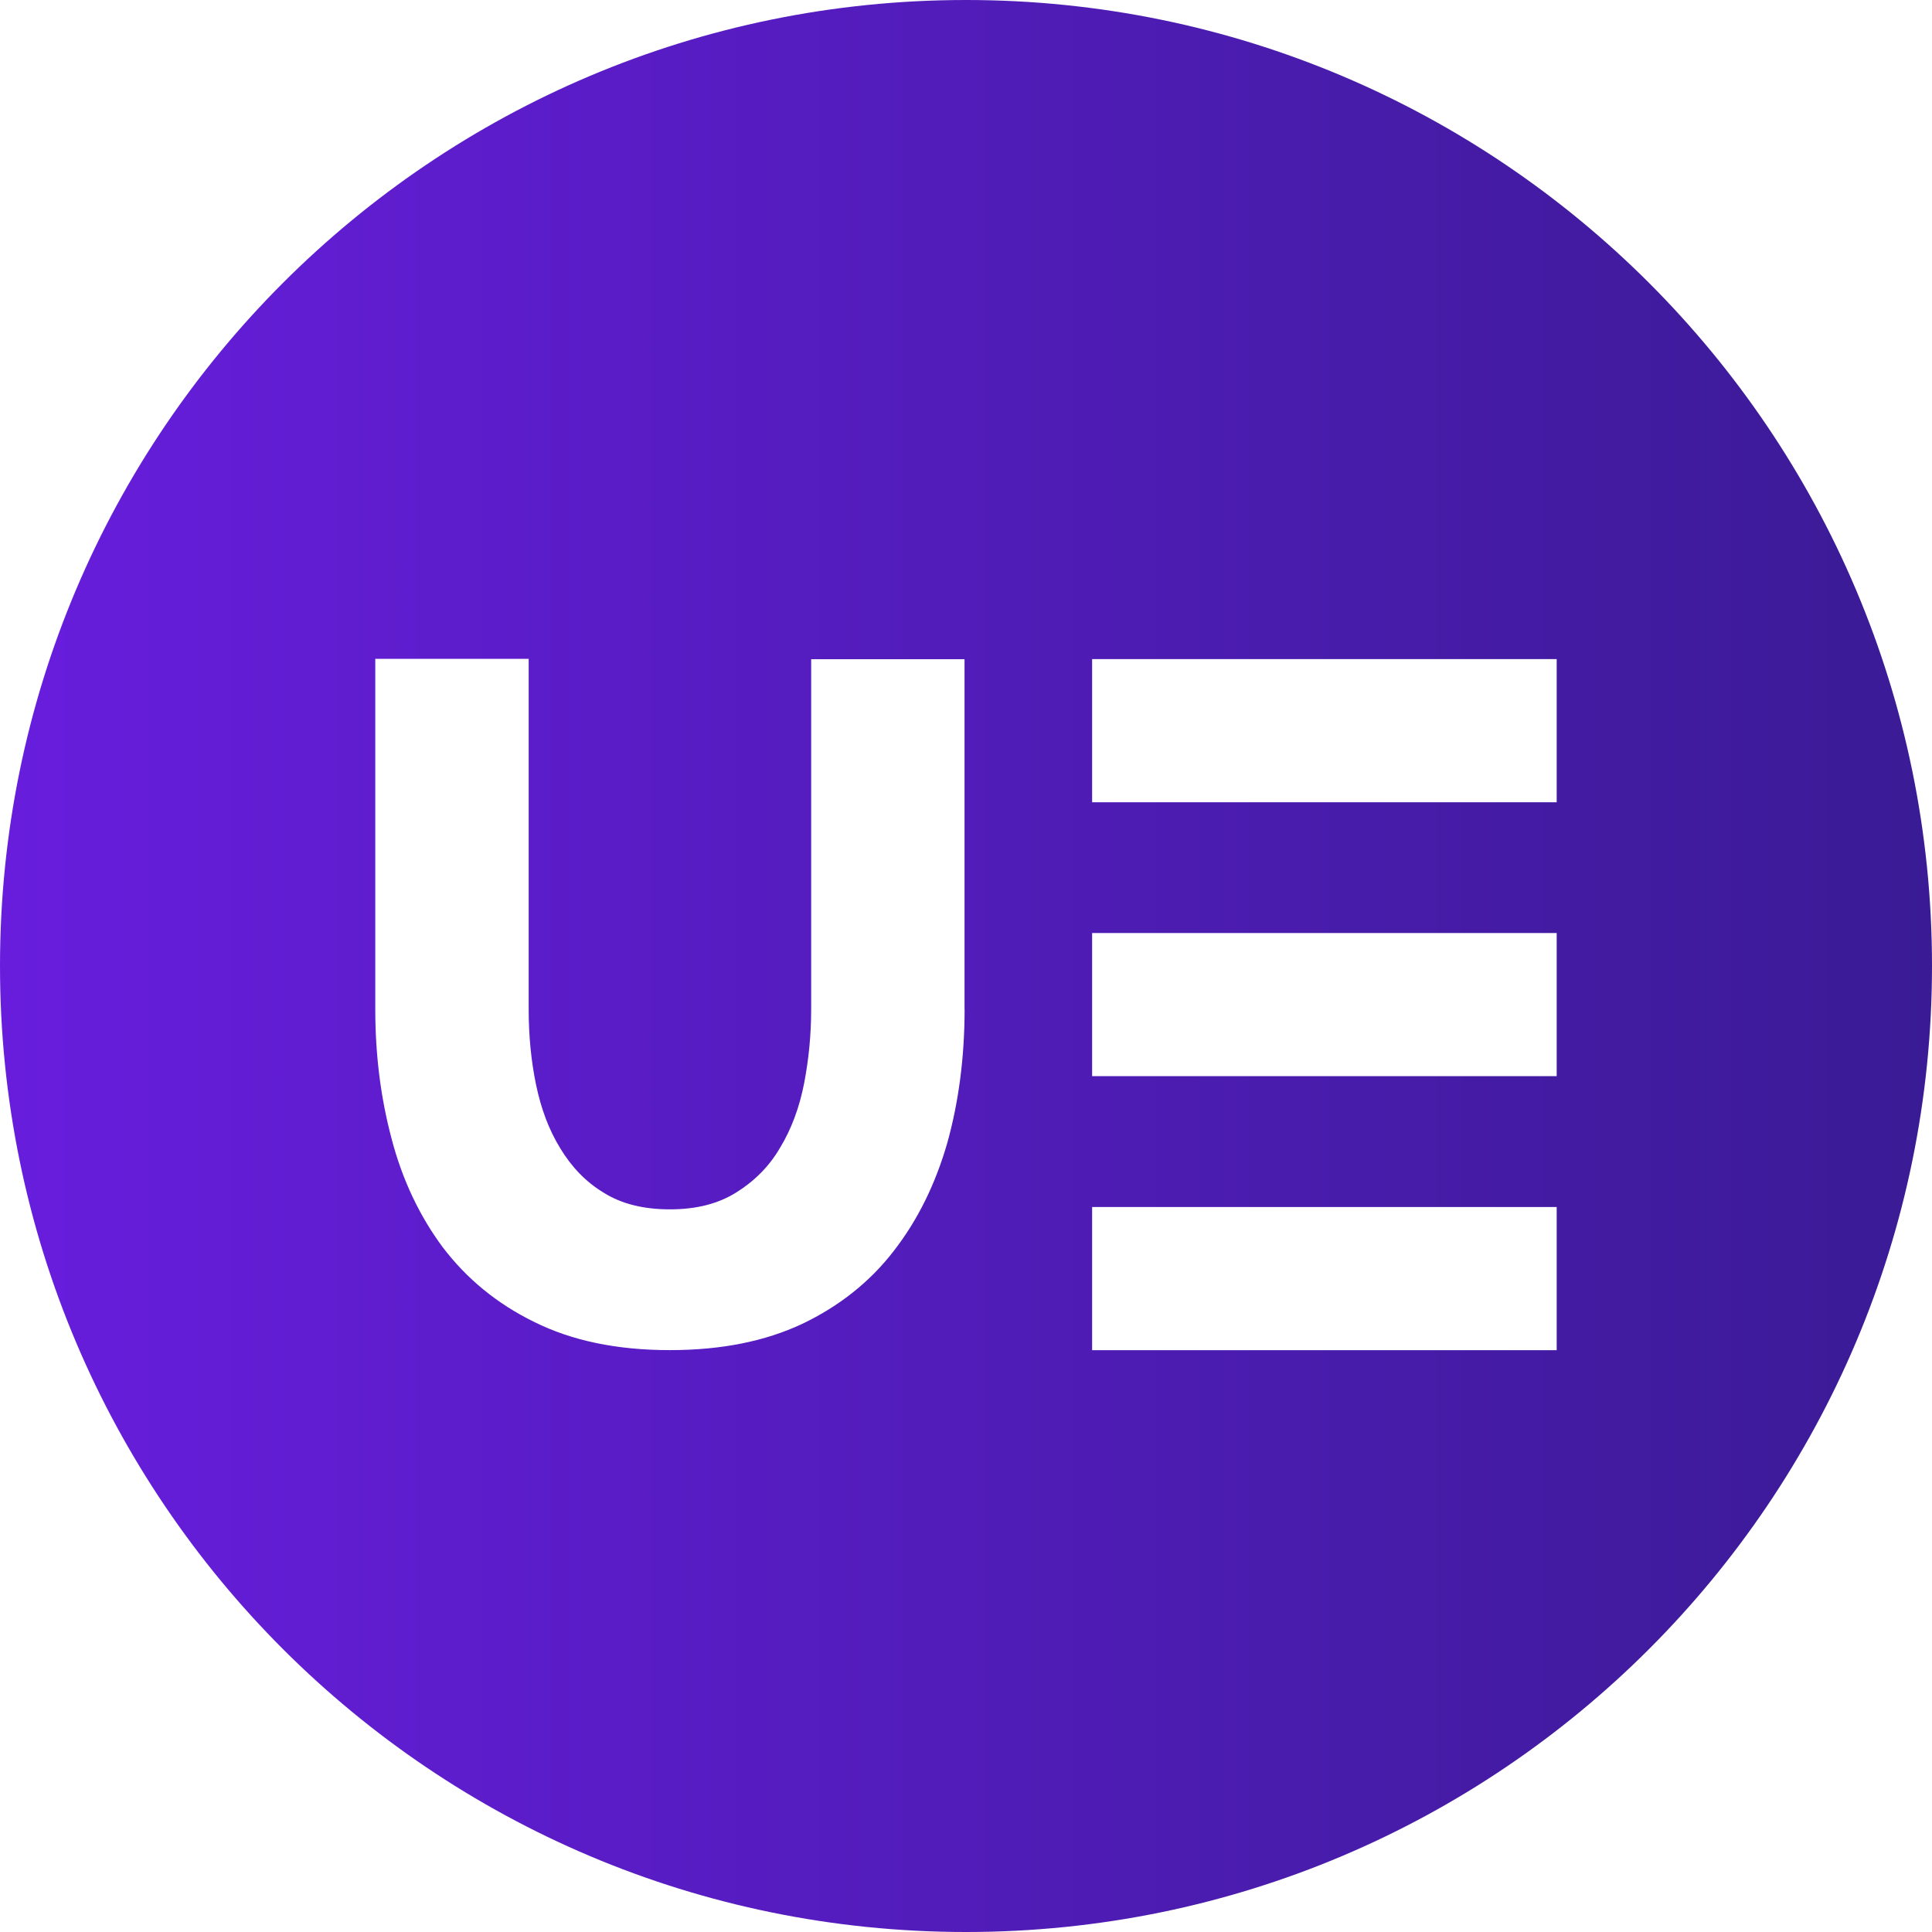 <svg xmlns="http://www.w3.org/2000/svg" width="50" height="50" viewBox="0 0 50 50" fill="none"><path d="M25 0C11.191 0 0 11.195 0 24.998C0 38.806 11.191 50 25 50C38.808 50 50 38.806 50 24.998C50 11.193 38.806 0 25 0ZM24.518 29.572C24.212 30.633 23.756 31.571 23.129 32.376C22.519 33.17 21.721 33.803 20.765 34.26C19.8 34.714 18.665 34.941 17.336 34.941C15.962 34.941 14.797 34.696 13.825 34.212C12.857 33.738 12.076 33.091 11.459 32.28C10.862 31.476 10.414 30.54 10.135 29.473C9.849 28.399 9.712 27.285 9.712 26.116V17.051H13.682V26.116C13.682 26.805 13.746 27.457 13.872 28.069C14.002 28.694 14.204 29.238 14.503 29.724C14.797 30.206 15.162 30.591 15.632 30.872C16.085 31.155 16.653 31.298 17.335 31.298C18.018 31.298 18.582 31.155 19.051 30.863C19.521 30.571 19.908 30.185 20.186 29.707C20.48 29.224 20.687 28.666 20.811 28.035C20.93 27.415 20.993 26.78 20.993 26.119V17.06H24.962V26.119H24.964C24.963 27.359 24.813 28.505 24.518 29.572ZM40.287 34.943H28.264V31.238H40.287V34.943ZM40.287 27.851H28.264V24.146H40.287V27.851ZM40.287 20.762H28.264V17.057H40.287V20.762Z" fill="url(#paint0_linear_4_23515)"></path><defs><linearGradient id="paint0_linear_4_23515" x1="0" y1="25" x2="50" y2="25" gradientUnits="userSpaceOnUse"><stop stop-color="#681DDD"></stop><stop offset="1" stop-color="#3A1B95"></stop></linearGradient></defs></svg>